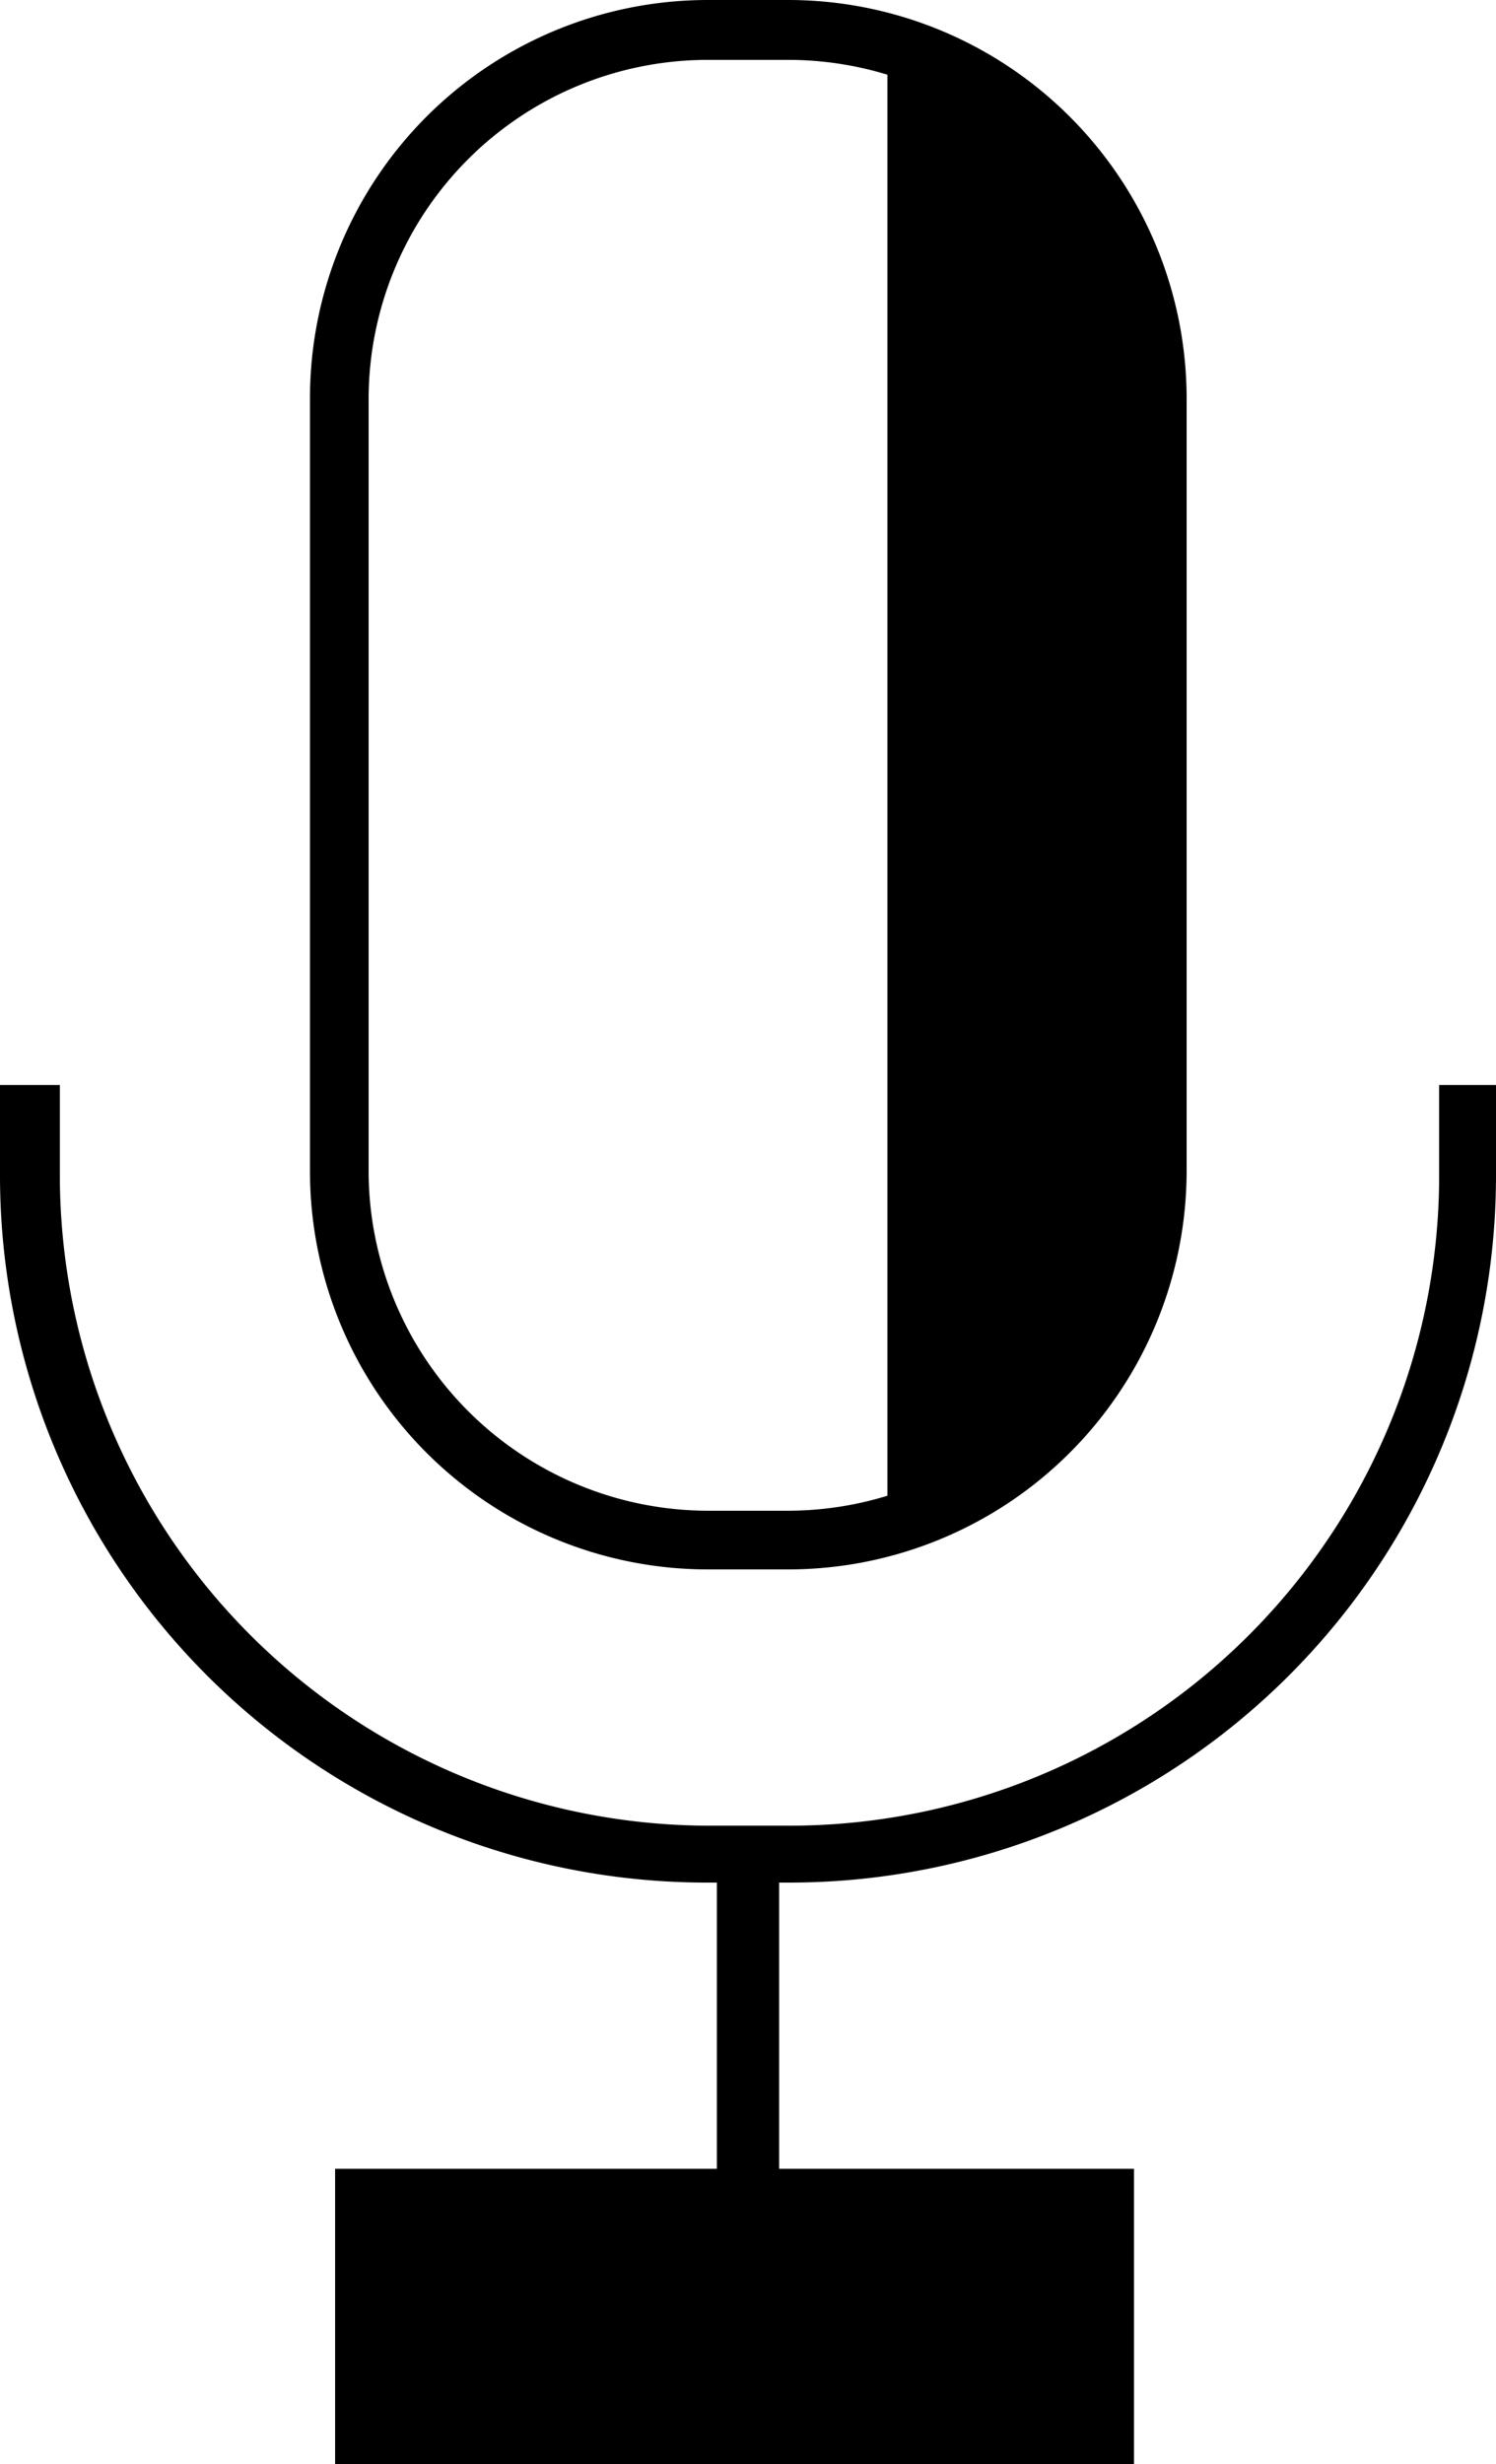 <?xml version="1.0" encoding="UTF-8"?> <svg xmlns="http://www.w3.org/2000/svg" xmlns:xlink="http://www.w3.org/1999/xlink" viewBox="0 0 25 41.15"> <defs> <style>.cls-1{fill:none;}.cls-2{clip-path:url(#clip-path);}</style> <clipPath id="clip-path"> <rect class="cls-1" x="5.67" y="0.49" width="13.67" height="25.23" rx="6.16"></rect> </clipPath> </defs> <g id="Слой_2" data-name="Слой 2"> <g id="Слой_1-2" data-name="Слой 1"> <g class="cls-2"> <rect x="4.47" y="10.86" width="25.23" height="4.5" transform="translate(30.19 -3.98) rotate(90)"></rect> </g> <path d="M13.17,26.21H11.83a6.65,6.65,0,0,1-6.65-6.65V6.65A6.65,6.65,0,0,1,11.83,0h1.34a6.66,6.66,0,0,1,6.66,6.65V19.56A6.66,6.66,0,0,1,13.17,26.21ZM11.83,1A5.67,5.67,0,0,0,6.16,6.65V19.56a5.68,5.68,0,0,0,5.67,5.67h1.34a5.69,5.69,0,0,0,5.68-5.67V6.65A5.68,5.68,0,0,0,13.17,1Z"></path> <path d="M13.21,31.44H11.8A11.81,11.81,0,0,1,0,19.64V18.12H1v1.52A10.87,10.87,0,0,0,11.8,30.49h1.41A10.86,10.86,0,0,0,24.05,19.64V18.12H25v1.52A11.81,11.81,0,0,1,13.21,31.44Z"></path> <rect x="11.98" y="30.96" width="1.04" height="8.34"></rect> <rect x="5.98" y="38.93" width="12.96" height="0.76"></rect> <rect x="5.6" y="36.22" width="13.35" height="4.93"></rect> </g> </g> </svg> 